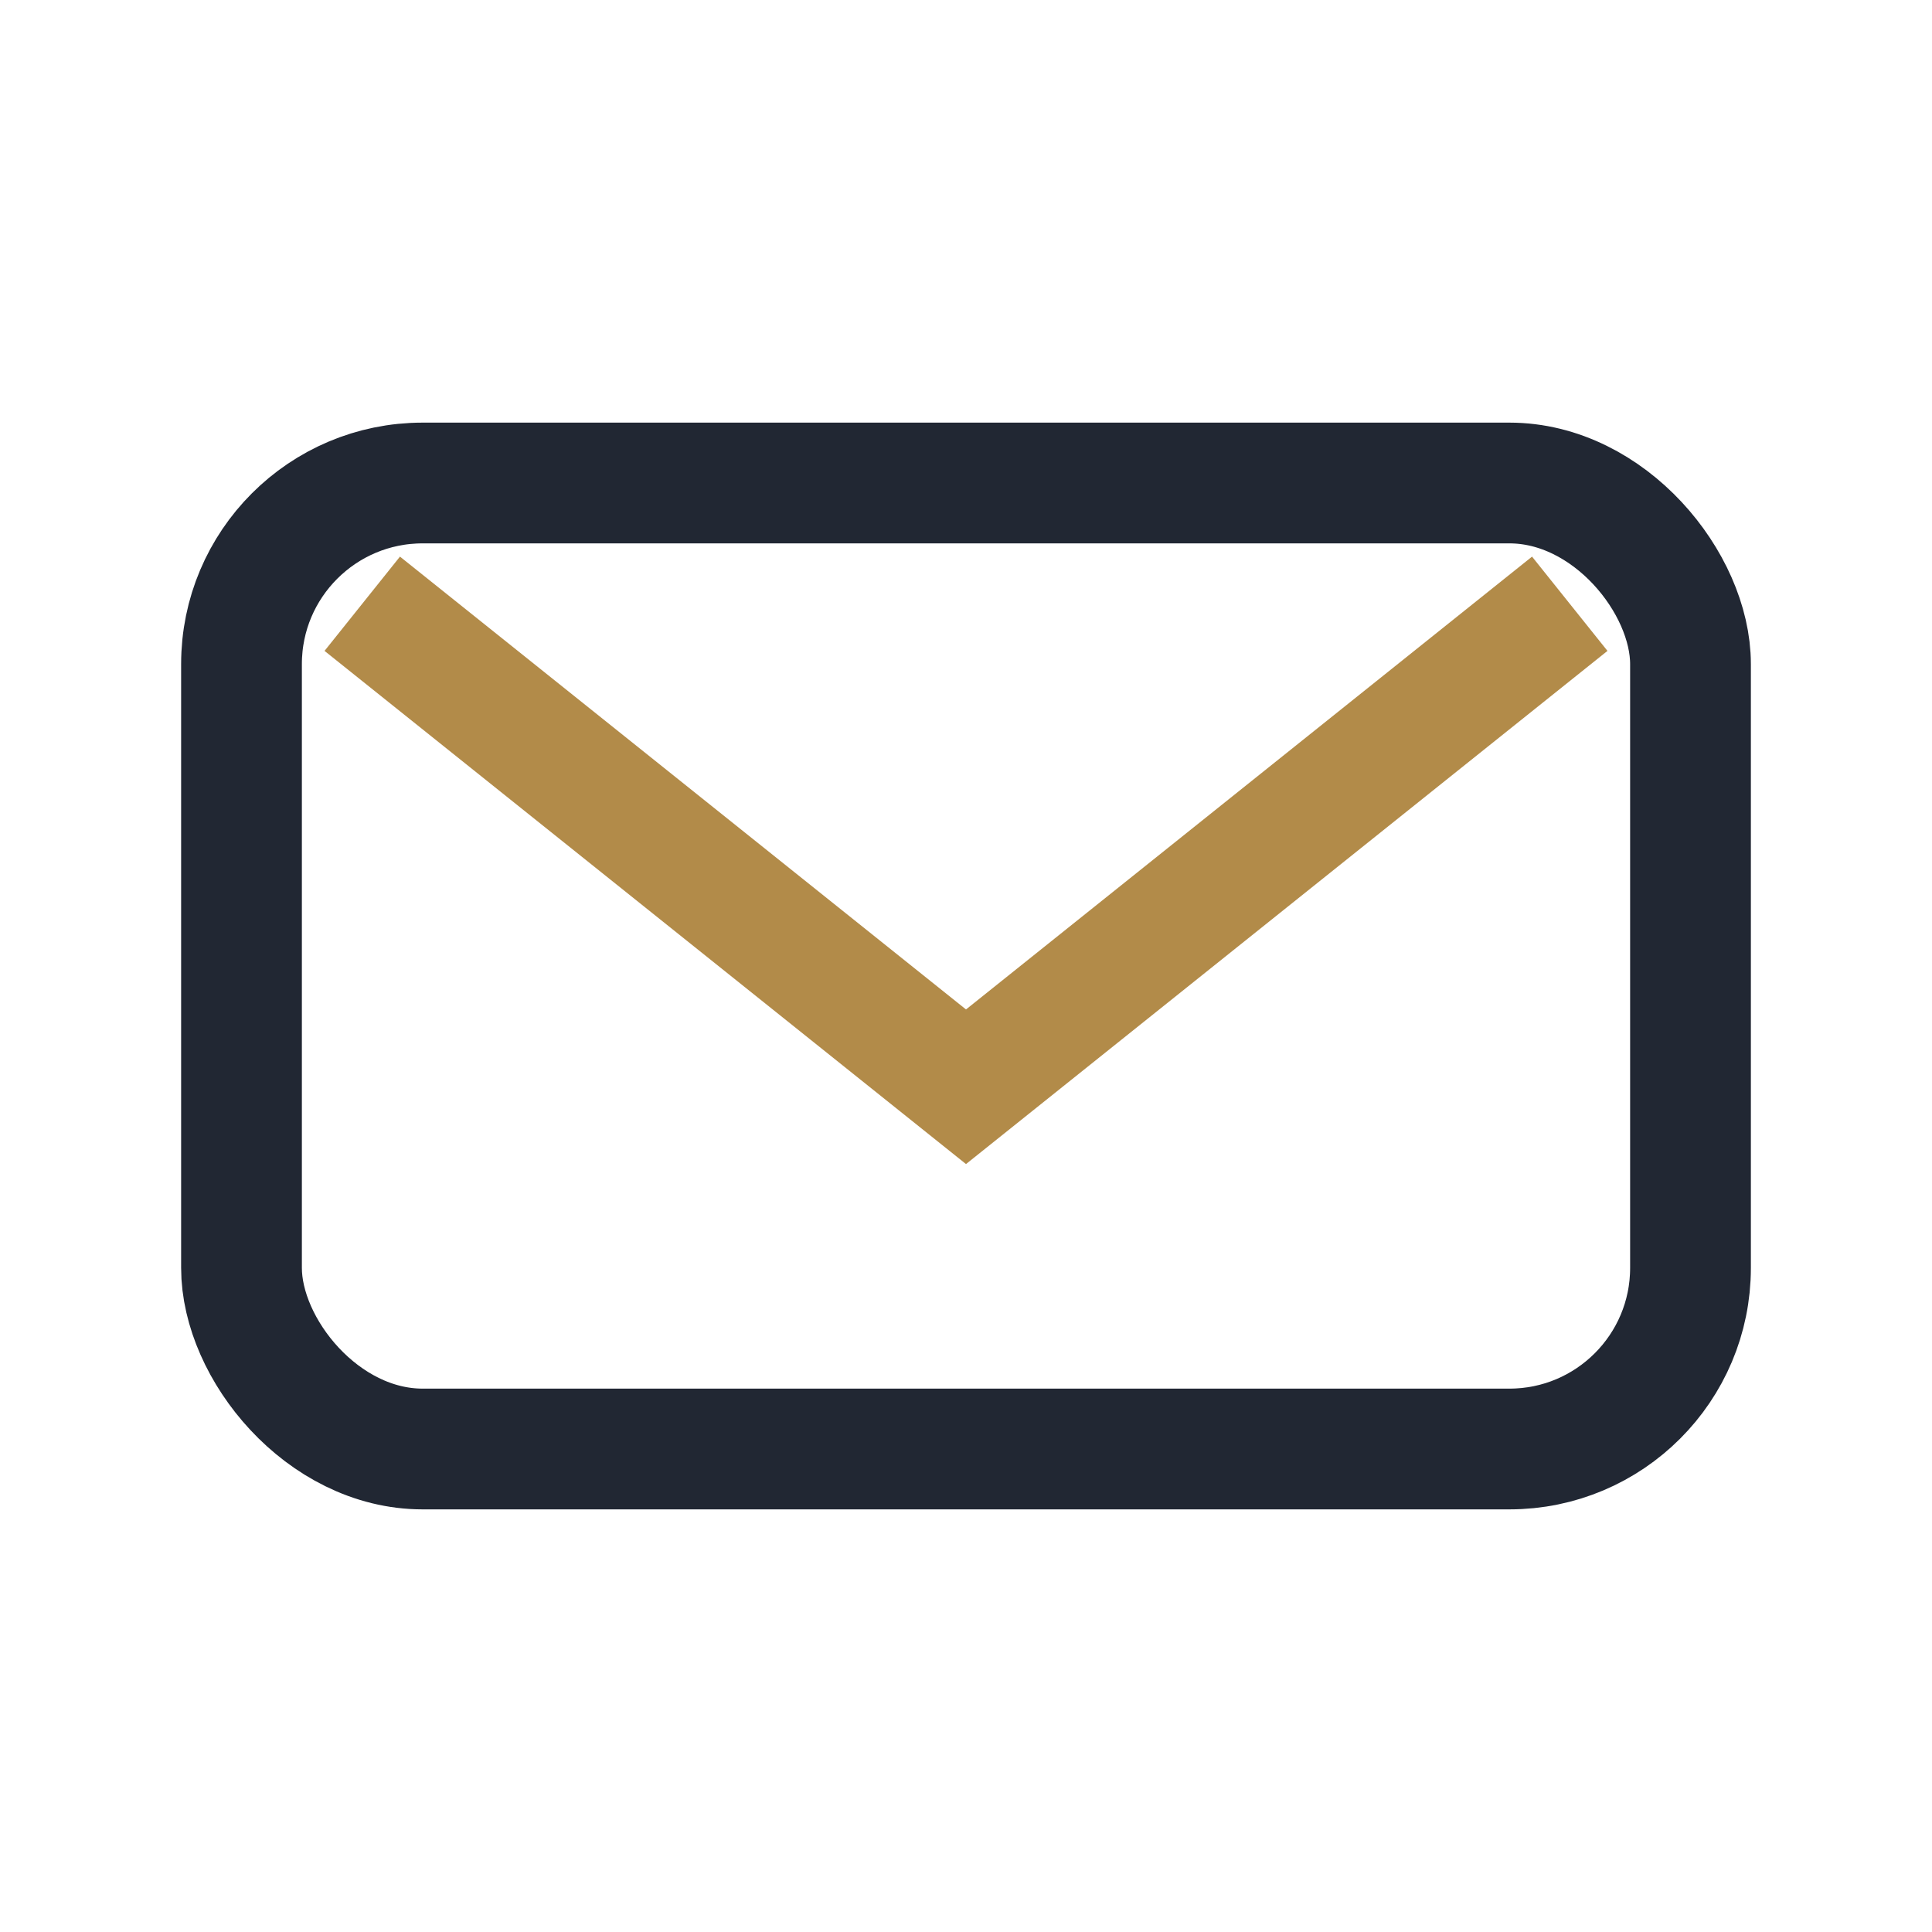 <?xml version="1.0" encoding="UTF-8"?>
<svg xmlns="http://www.w3.org/2000/svg" width="32" height="32" viewBox="0 0 32 32"><rect x="4" y="8" width="24" height="16" rx="3" fill="none" stroke="#212733" stroke-width="2"/><path d="M6 10l10 8 10-8" fill="none" stroke="#B28B49" stroke-width="2"/></svg>